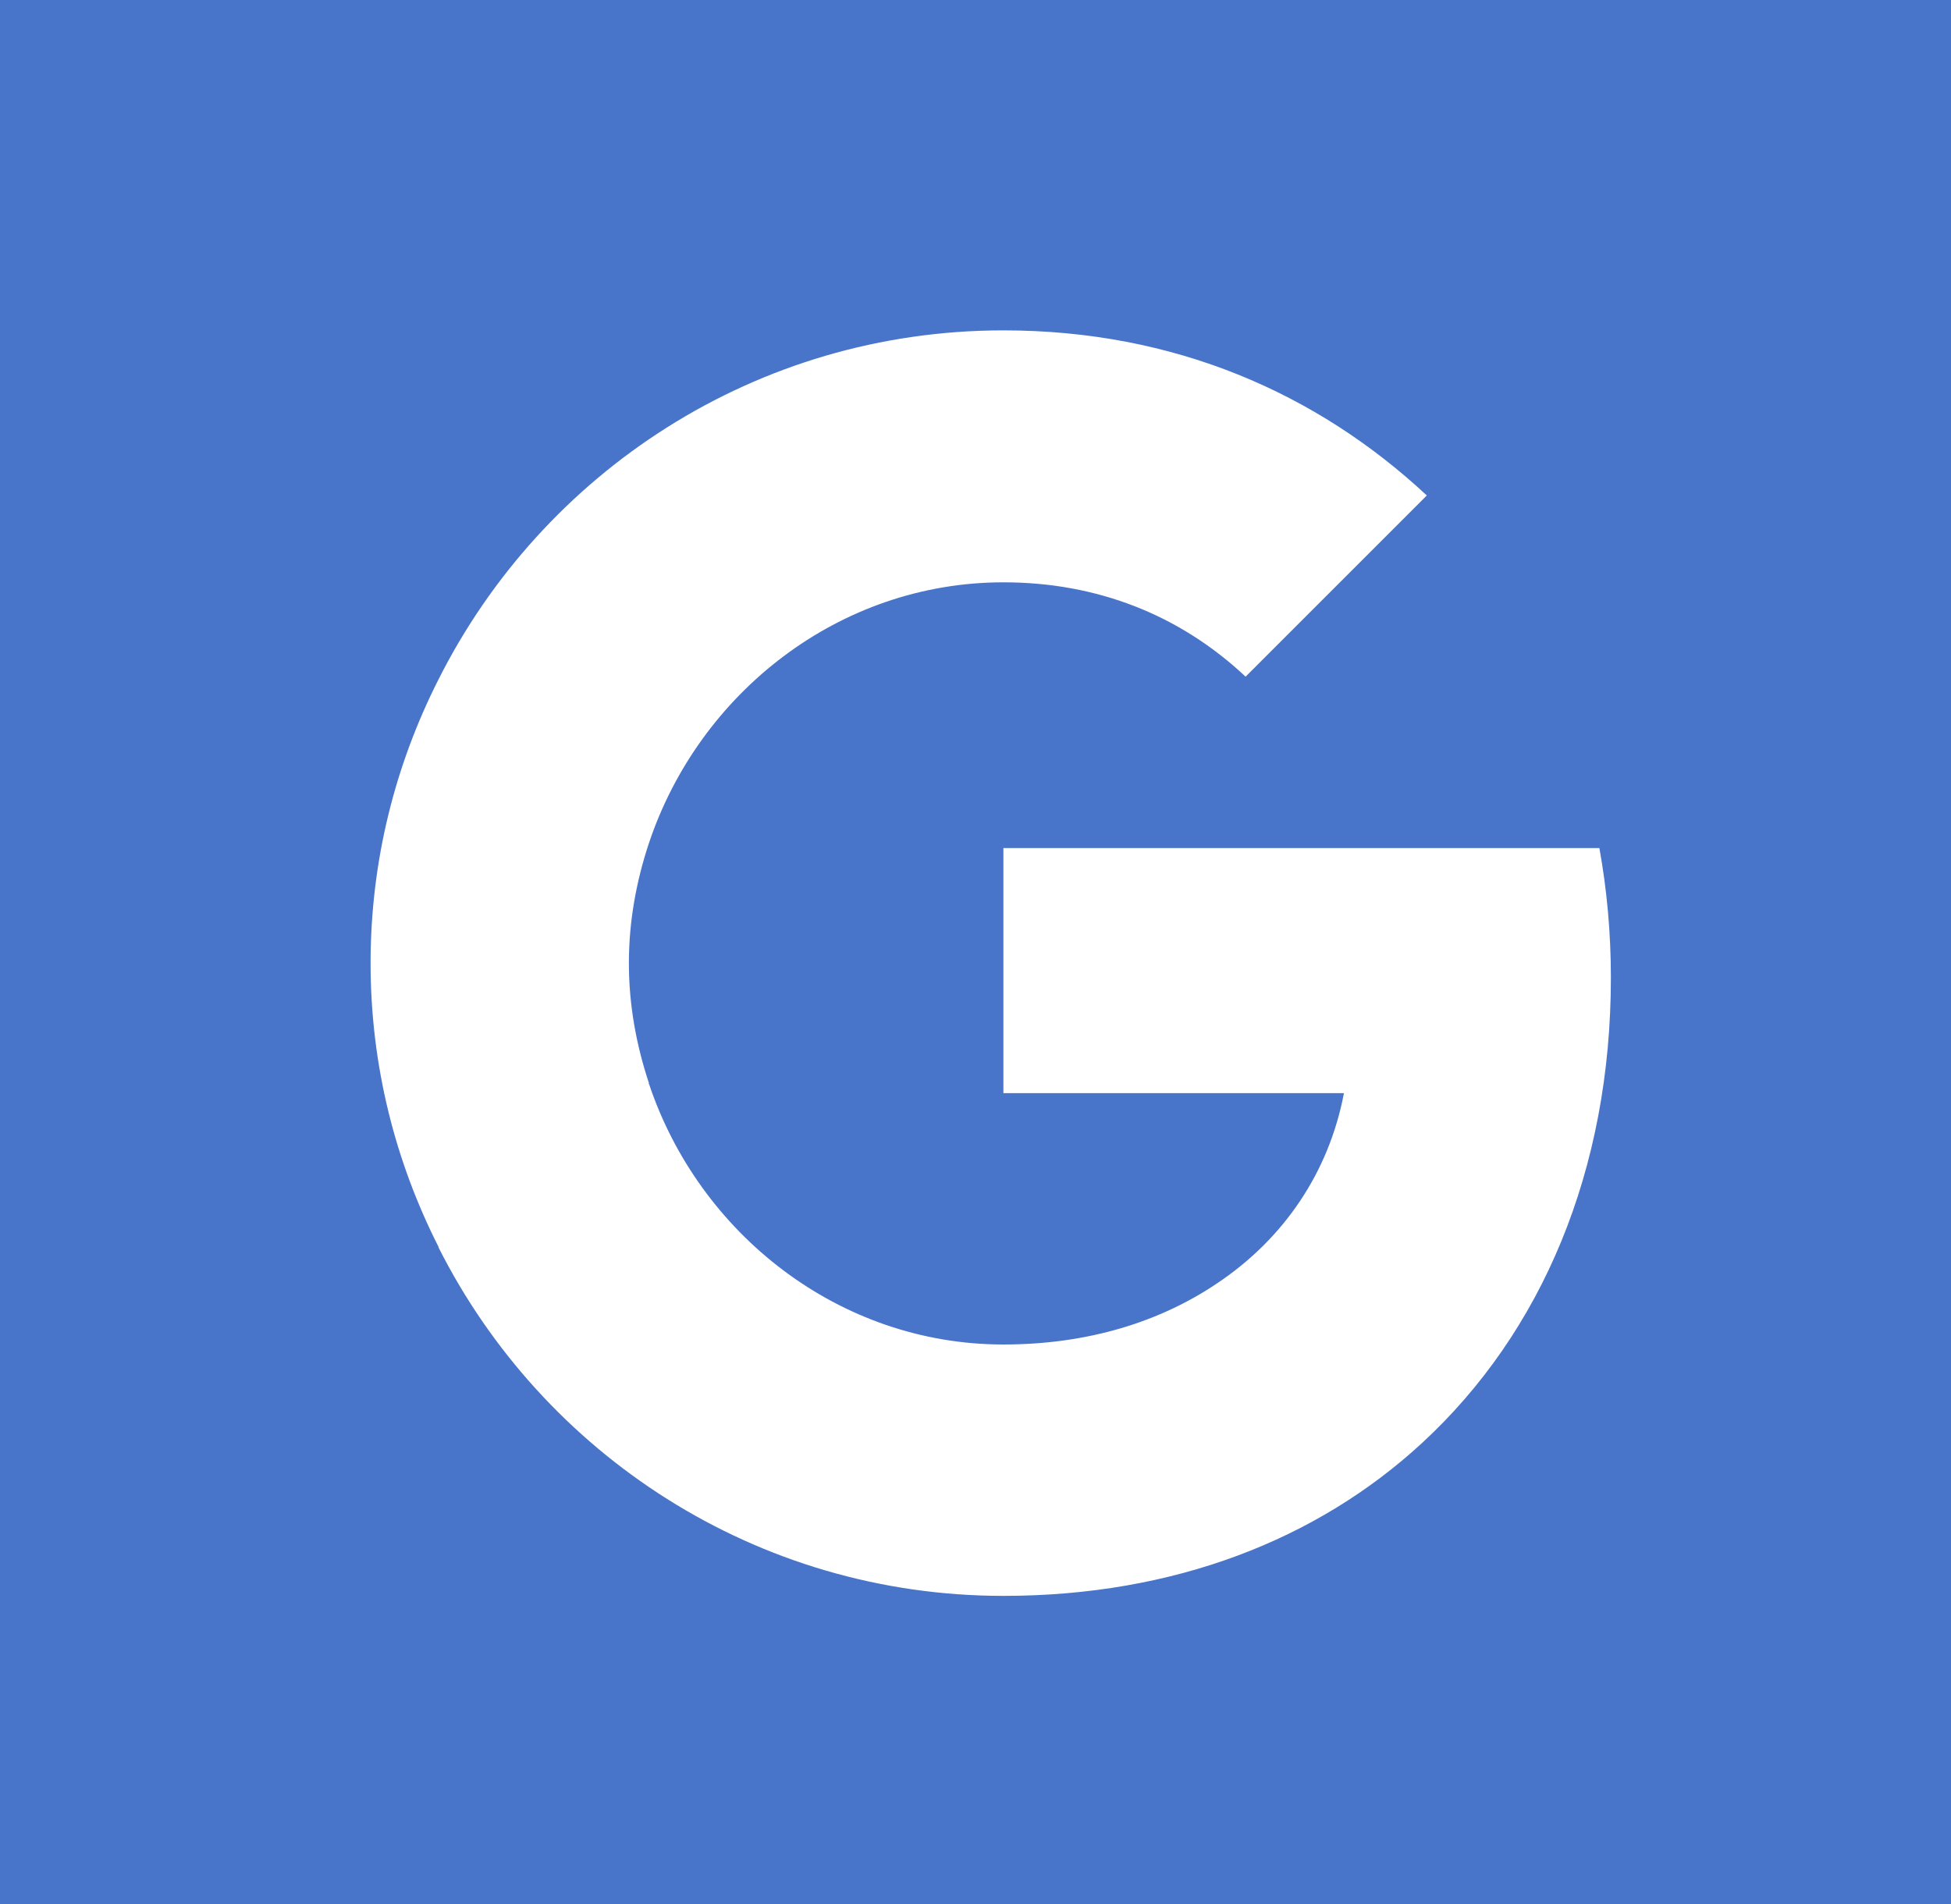 <?xml version="1.0" encoding="UTF-8" standalone="no"?><!DOCTYPE svg PUBLIC "-//W3C//DTD SVG 1.1//EN" "http://www.w3.org/Graphics/SVG/1.1/DTD/svg11.dtd"><svg width="100%" height="100%" viewBox="0 0 167 163" version="1.1" xmlns="http://www.w3.org/2000/svg" xmlns:xlink="http://www.w3.org/1999/xlink" xml:space="preserve" xmlns:serif="http://www.serif.com/" style="fill-rule:evenodd;clip-rule:evenodd;stroke-linejoin:round;stroke-miterlimit:2;"><g id="Group_4016"><path id="Path_67" d="M0,164.896l0,-164.896l169.608,0l0,164.896l-169.608,-0Zm37.531,-58.172l0,0.05c8.913,17.678 27.182,29.841 48.357,29.841c14.625,-0 26.886,-4.826 35.848,-13.099c10.242,-9.454 16.152,-23.341 16.151,-39.837c0,-3.841 -0.344,-7.534 -0.984,-11.08l-51.015,0l-0,20.978l29.151,-0c-1.28,6.746 -5.121,12.458 -10.883,16.299c-4.825,3.25 -10.981,5.22 -18.268,5.22c-14.084,-0 -26.05,-9.504 -30.334,-22.307l-0.064,-0l0.064,-0.049c-1.083,-3.25 -1.723,-6.697 -1.723,-10.292c-0,-3.595 0.64,-7.042 1.723,-10.292c4.284,-12.803 16.25,-22.307 30.334,-22.307c7.977,0 15.068,2.758 20.731,8.076l15.511,-15.511c-9.405,-8.765 -21.617,-14.133 -36.242,-14.133c-21.175,0 -39.444,12.163 -48.357,29.89c-3.693,7.288 -5.81,15.512 -5.81,24.277c-0,8.765 2.117,16.989 5.81,24.276Z" style="fill:#4875ca;"/></g></svg>